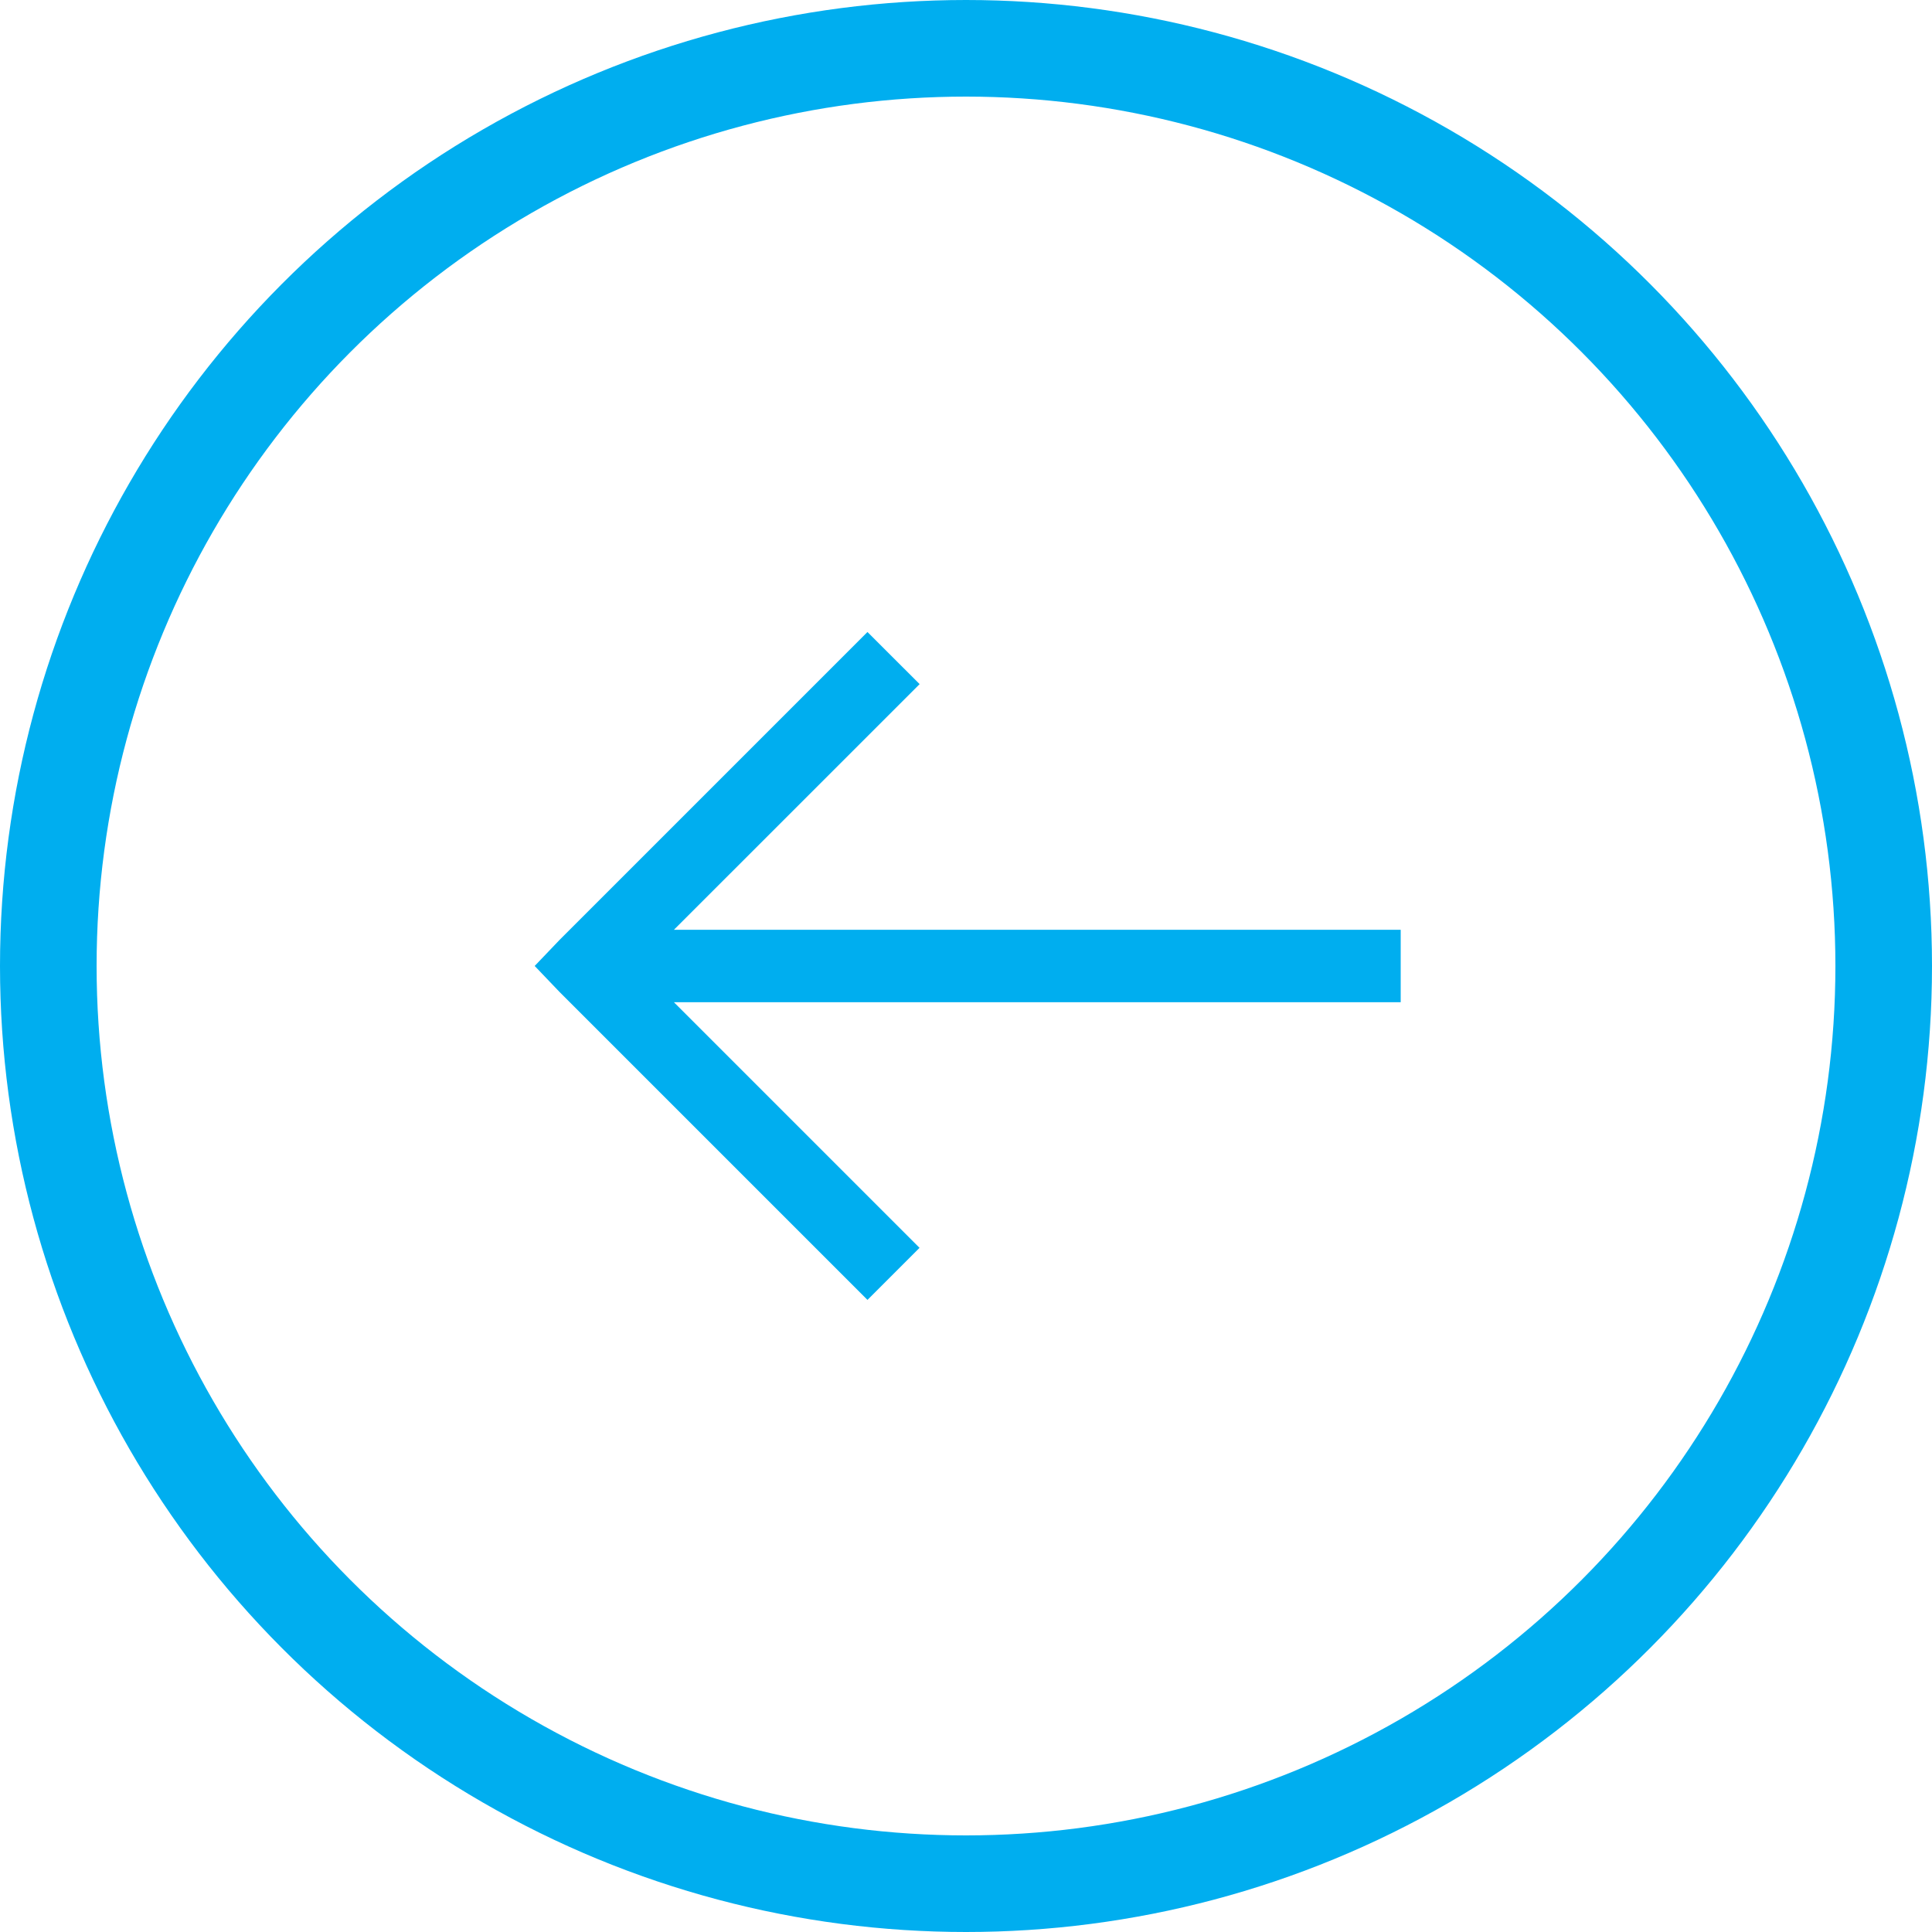 <svg width="40" height="40" viewBox="0 0 40 40" fill="none" xmlns="http://www.w3.org/2000/svg">
<path d="M29 19.25L13.953 19.25L19.04 14.164L17.96 13.085L11.585 19.46L11.07 19.999L11.585 20.538L17.96 26.913L19.038 25.835L13.953 20.75L29 20.75V19.25Z" fill="#00AEEF"/>
<circle cx="20" cy="20" r="19" transform="rotate(-180 20 20)" stroke="#00AEEF" stroke-width="2"/>
</svg>

